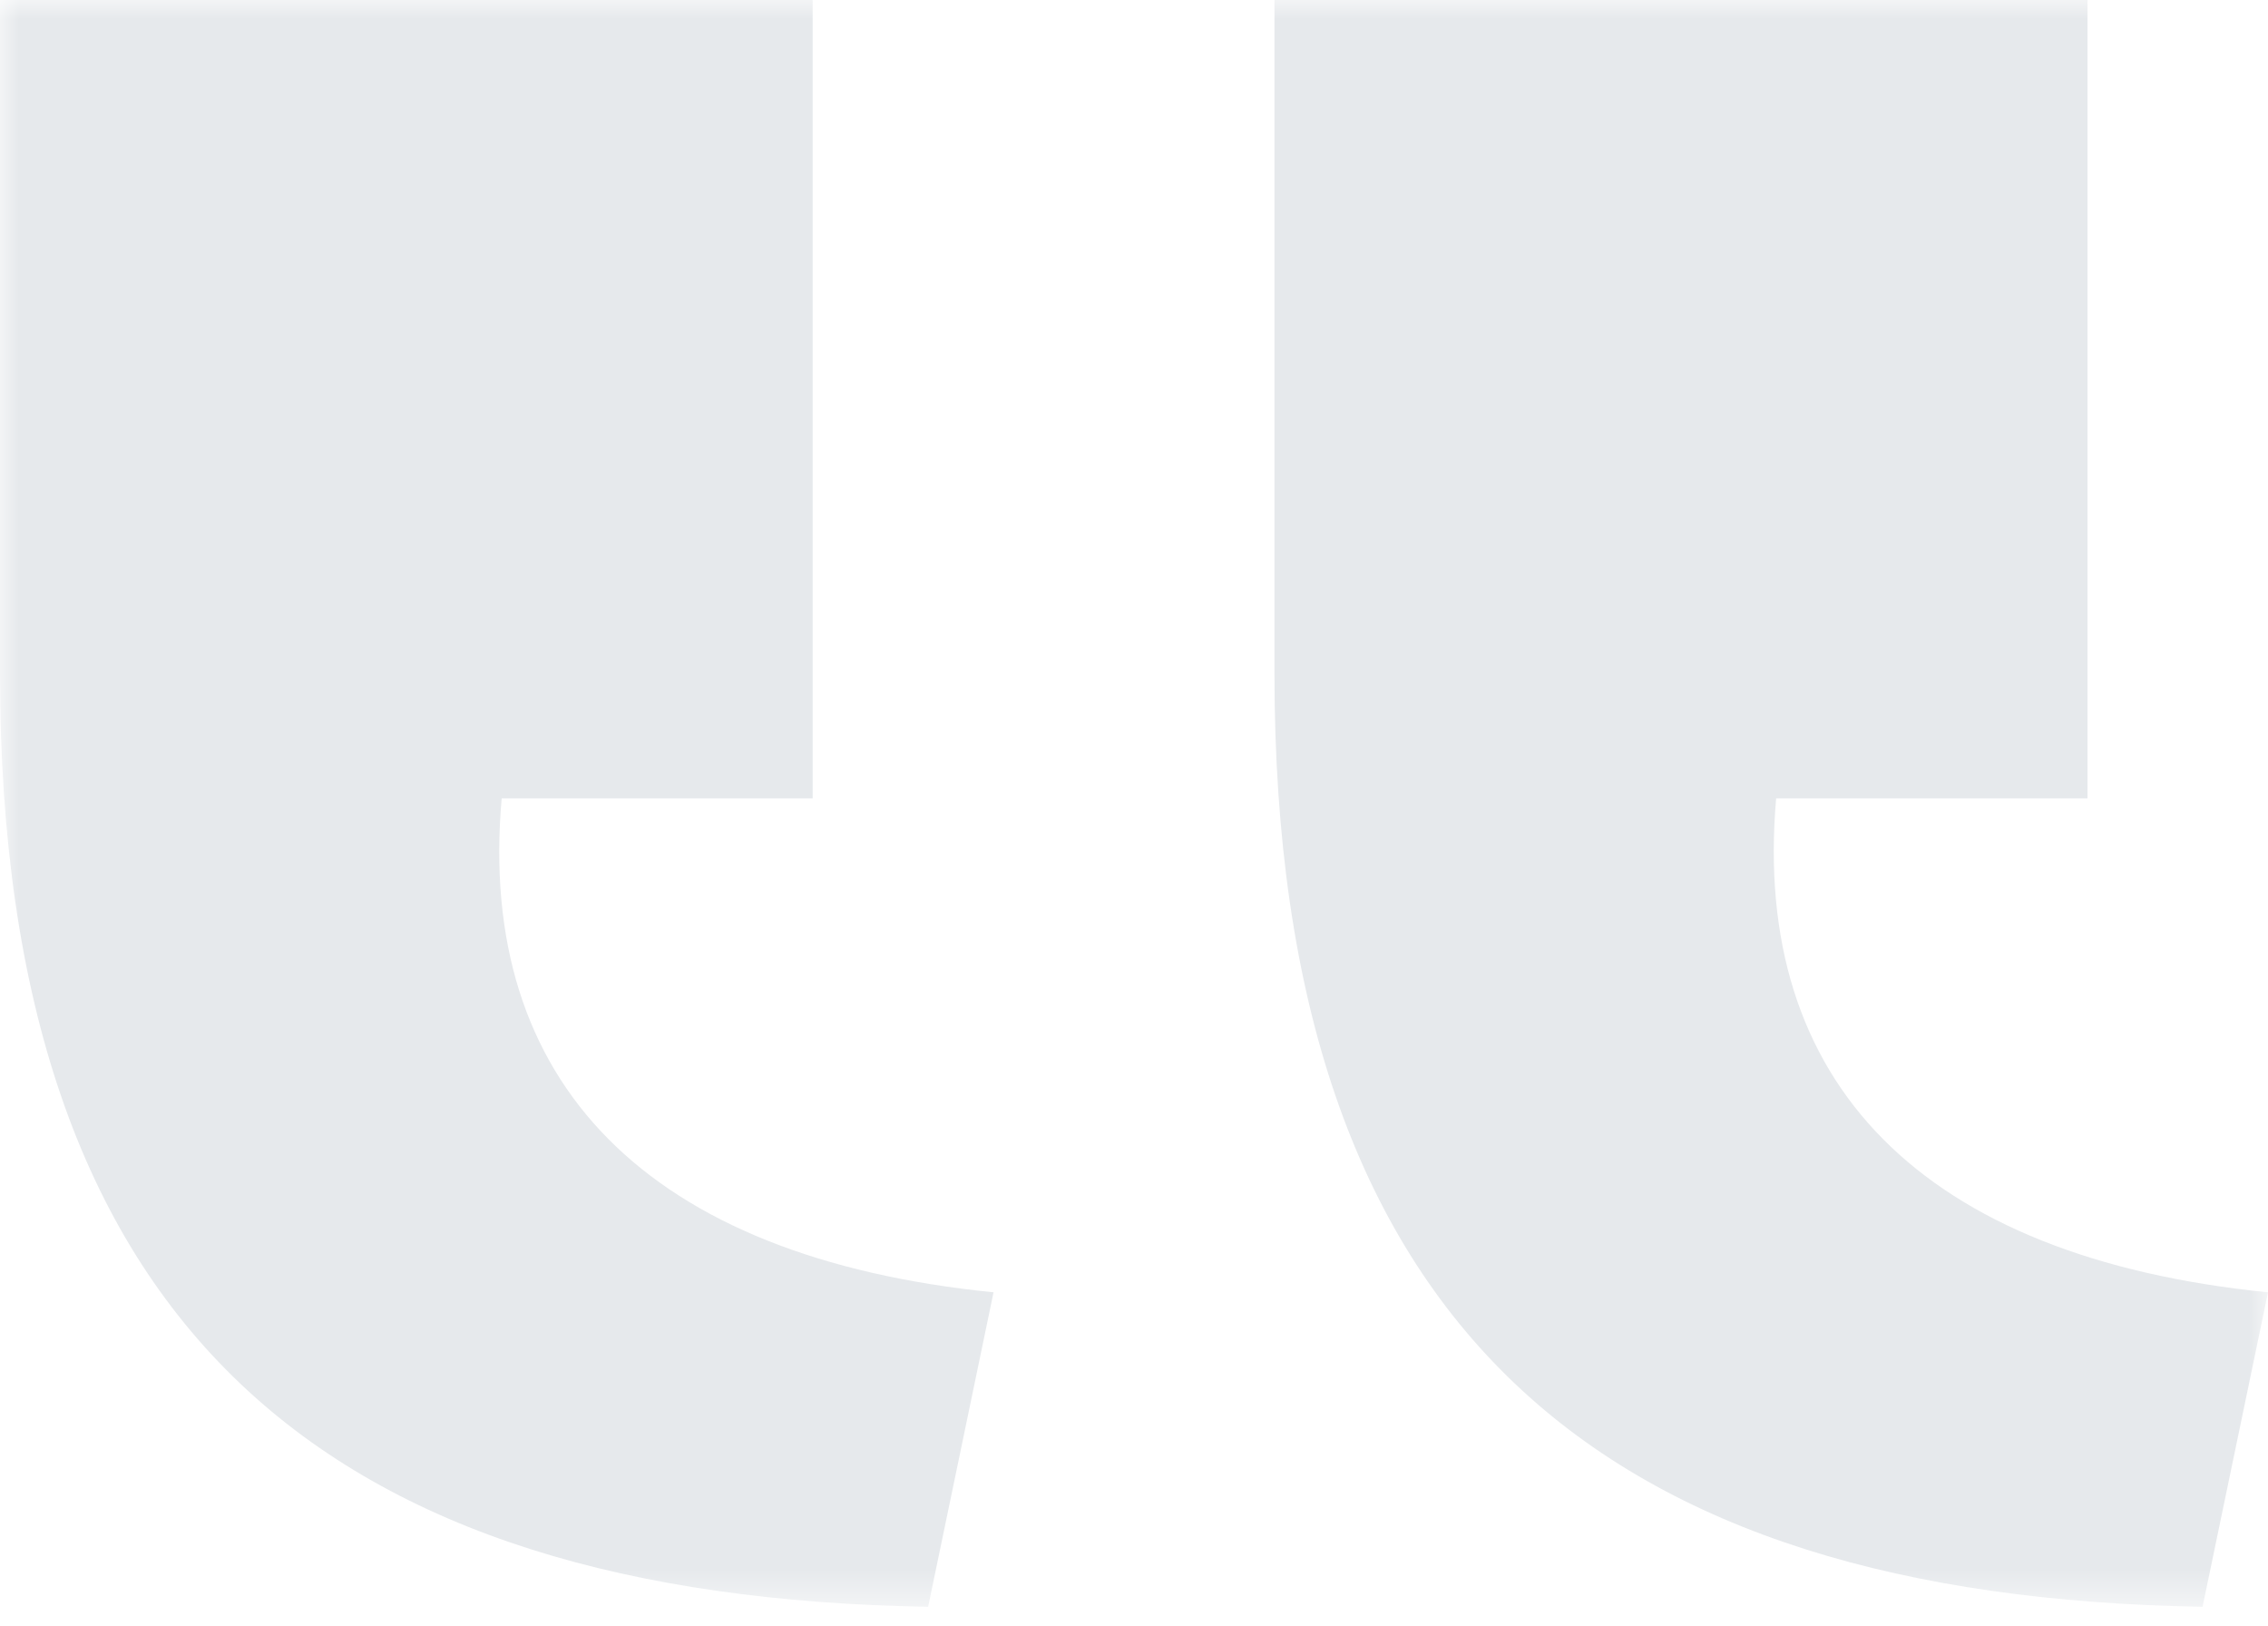 <?xml version="1.0" encoding="UTF-8"?>
<svg width="60px" height="43px" viewBox="0 0 60 43" version="1.1" xmlns="http://www.w3.org/2000/svg" xmlns:xlink="http://www.w3.org/1999/xlink">
    <!-- Generator: Sketch 54.1 (76490) - https://sketchapp.com -->
    <title>Quote Left</title>
    <desc>Created with Sketch.</desc>
    <defs>
        <polygon id="path-1" points="0 0 60 0 60 42.5 0 42.5"></polygon>
    </defs>
    <g id="Testimonials-+-Case-Studies" stroke="none" stroke-width="1" fill="none" fill-rule="evenodd">
        <g id="RaiseMe-B2B-Testimonial_Case_Studies-Desktop" transform="translate(-325, -2404)">
            <g id="College-Partners" transform="translate(150, 2005)">
                <g id="Quote-Slider" transform="translate(0, 178)">
                    <g id="Quote" transform="translate(125, 0)">
                        <g id="Quote-Left" transform="translate(50, 221)">
                            <mask id="mask-2" fill="white">
                                <use xlink:href="#path-1"></use>
                            </mask>
                            <g id="Clip-2"></g>
                            <path d="M60,34.182 L58.269,42.5 C42.48,42.234 33.716,35.241 33.716,17.818 L33.716,0 L55.225,0 L55.225,21.117 L46.988,21.117 C46.331,28.638 50.838,33.262 60,34.182 M26.284,34.182 L24.554,42.5 C8.755,42.234 0,35.241 0,17.818 L0,0 L21.499,0 L21.499,21.117 L13.272,21.117 C12.605,28.638 17.122,33.262 26.284,34.182" id="Fill-1" fill="#E6E9EC" mask="url(#mask-2)"></path>
                        </g>
                    </g>
                </g>
            </g>
        </g>
    </g>
</svg>